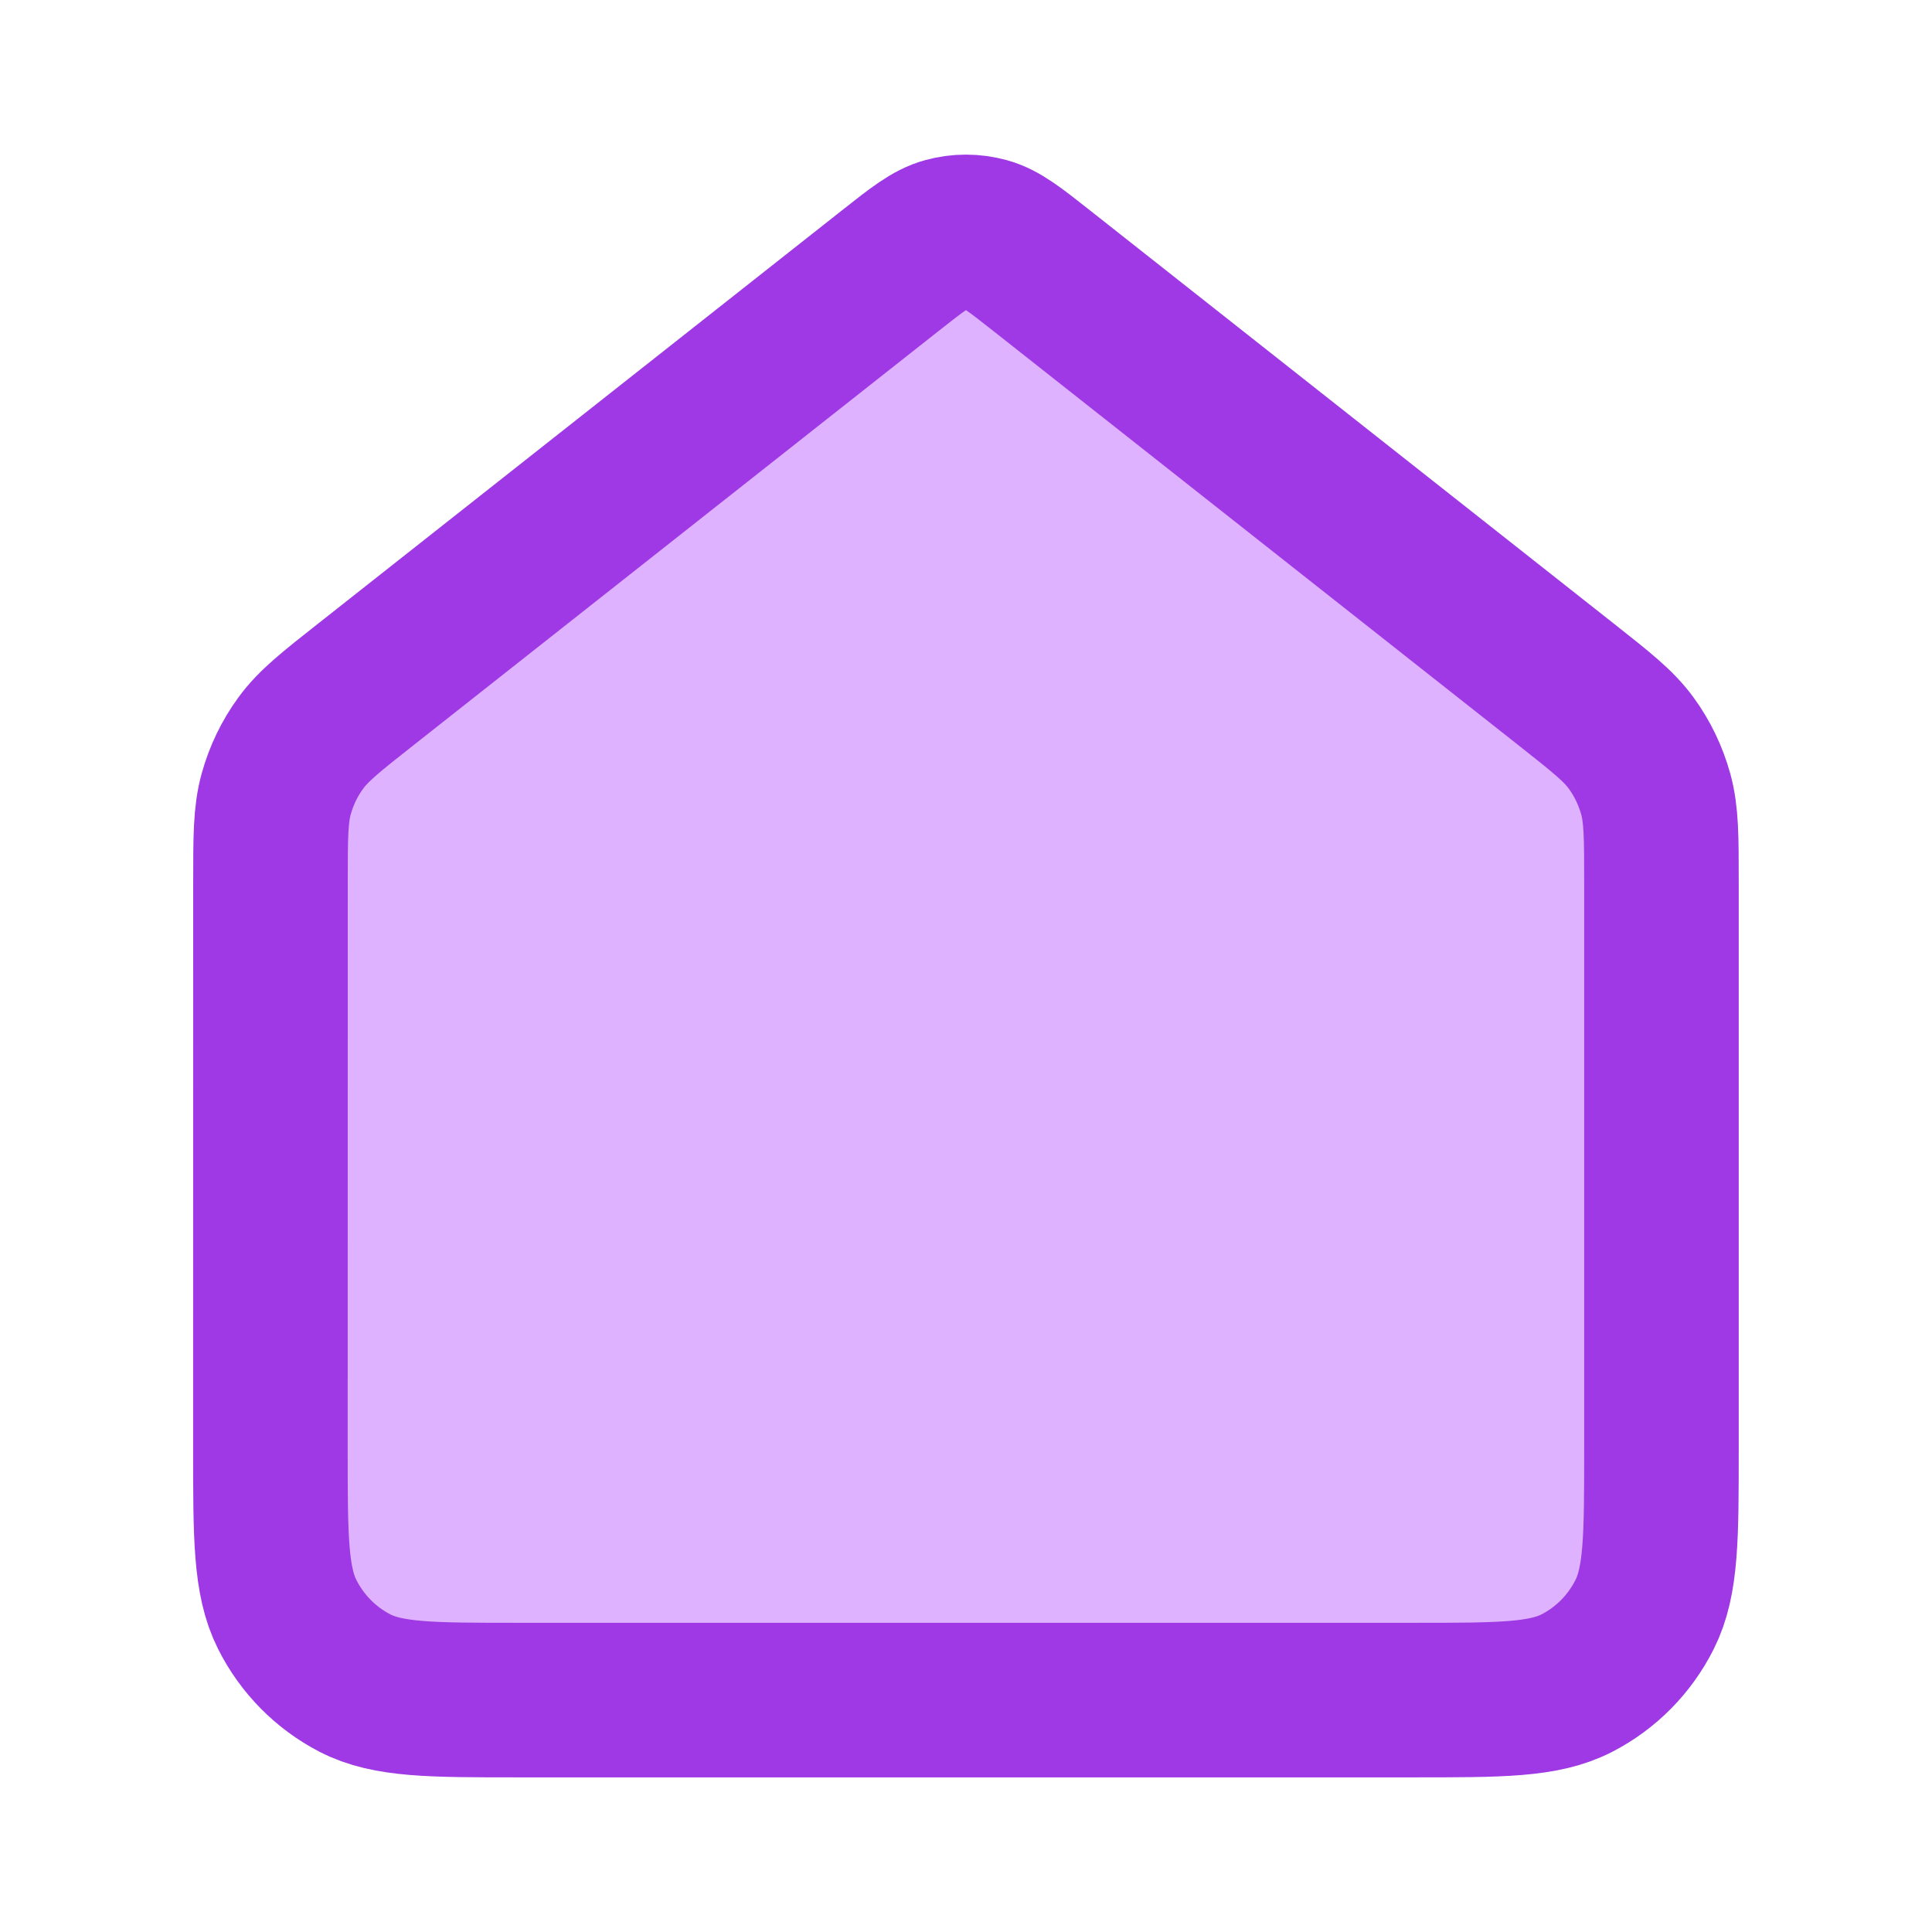 <svg fill="none" height="25" viewBox="0 0 25 25" width="25" xmlns="http://www.w3.org/2000/svg"><path d="m3.5 11.416c0-.583 0-.874.074-1.142.066-.238.173-.461.318-.659.163-.224.39-.403.843-.76l6.782-5.35c.351-.277.527-.416.721-.469.171-.047.351-.047.523 0 .194.053.37.192.721.469l6.782 5.35c.453.358.68.536.843.76.145.198.252.422.318.659.074.268.074.559.074 1.142v7.338c0 1.136 0 1.704-.218 2.138-.192.382-.498.692-.874.886-.428.221-.988.221-2.108.221h-11.6c-1.12 0-1.68 0-2.108-.221-.376-.195-.682-.505-.874-.886-.218-.434-.218-1.002-.218-2.138z" fill="#dfb2ff" stroke="#9e39e5" stroke-linecap="round" stroke-linejoin="round" stroke-width="2"/></svg>